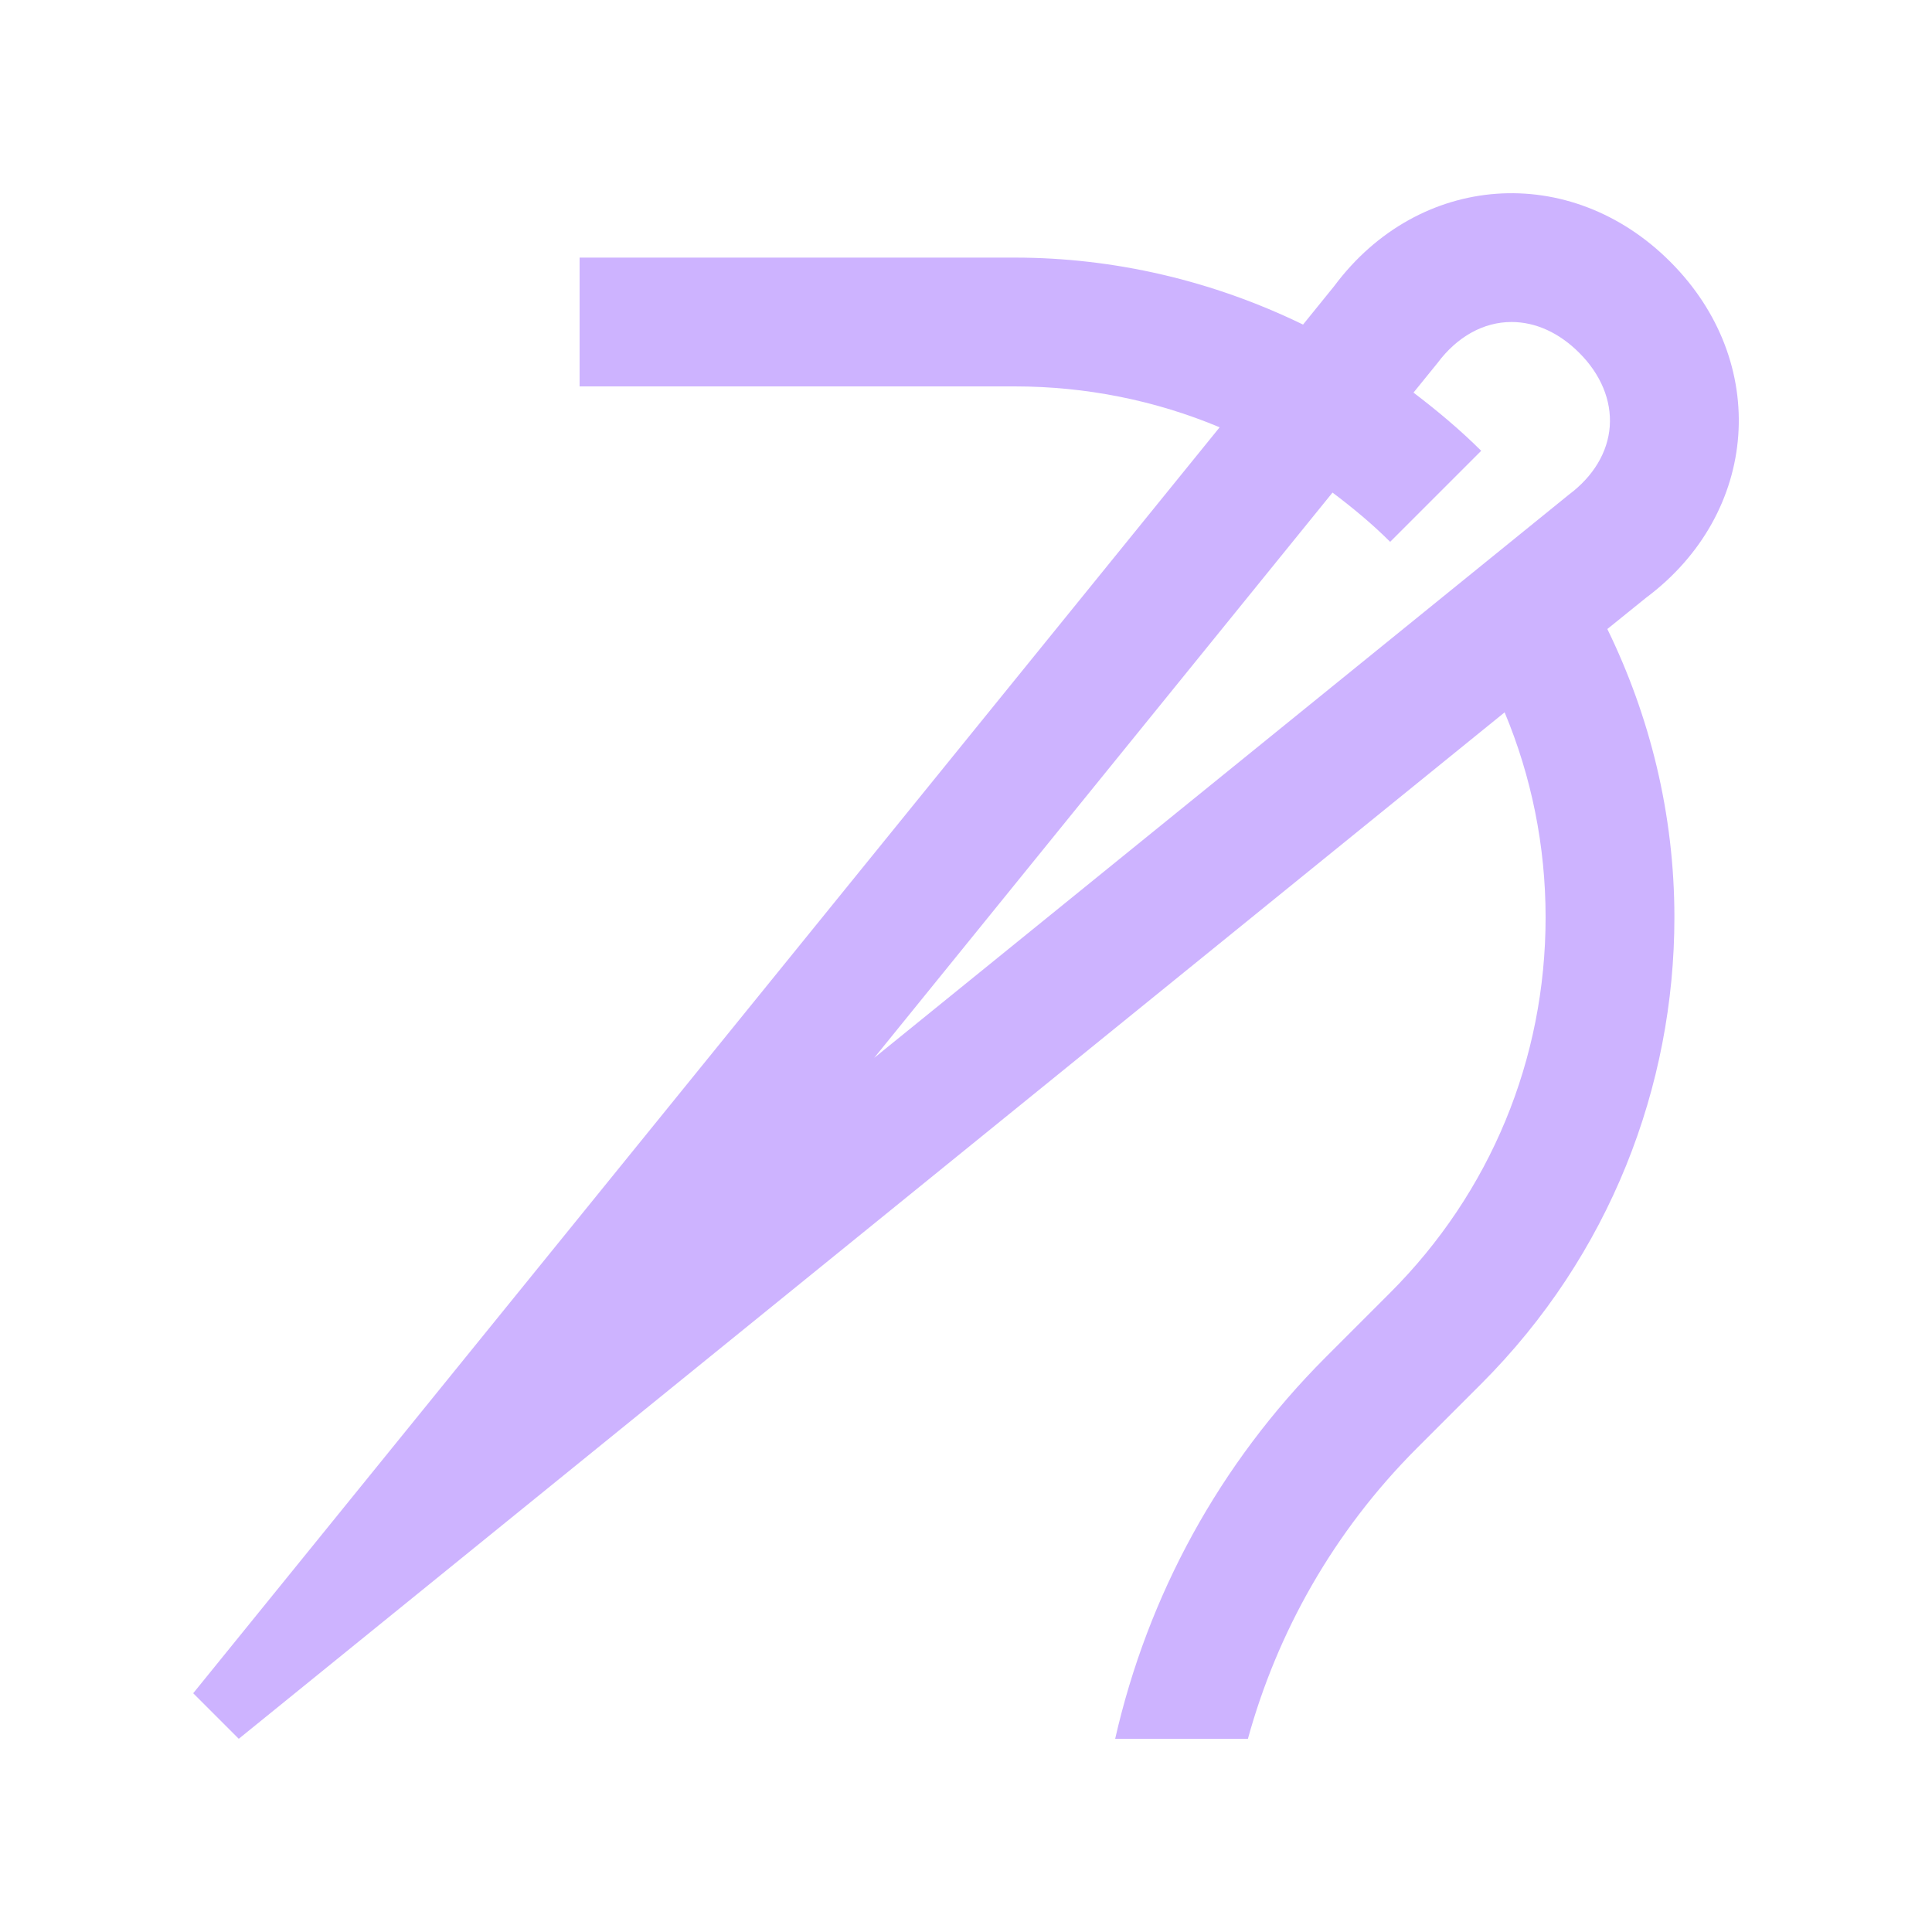 <svg width="24" height="24" viewBox="0 0 24 24" fill="none" xmlns="http://www.w3.org/2000/svg">
<path d="M20.749 3.252C19.505 2.007 17.625 2.143 16.574 3.554C16.574 3.554 16.433 3.728 16.187 4.032C15.058 3.483 13.833 3.2 12.605 3.2H7.2V4.8H12.605C13.494 4.8 14.356 4.975 15.151 5.308C11.561 9.735 2.4 21.034 2.4 21.034L2.966 21.6L18.691 8.849C19.024 9.646 19.2 10.507 19.2 11.396C19.2 13.158 18.514 14.814 17.269 16.059L16.468 16.86C15.146 18.183 14.258 19.82 13.853 21.6H15.502C15.866 20.279 16.562 19.03 17.6 17.991L18.4 17.191C20 15.591 20.8 13.492 20.8 11.396V11.395C20.8 10.11 20.495 8.897 19.967 7.814L20.446 7.427C21.856 6.375 21.994 4.496 20.749 3.252ZM19.49 6.144L10.86 13.141C12.636 10.95 15.073 7.944 16.553 6.119C16.801 6.306 17.044 6.506 17.269 6.731L18.4 5.6C18.134 5.335 17.85 5.099 17.559 4.877C17.744 4.65 17.856 4.511 17.856 4.511C18.101 4.182 18.429 4 18.776 4C19.076 4 19.368 4.133 19.618 4.383C19.886 4.65 20.02 4.975 19.997 5.296C19.974 5.616 19.794 5.917 19.49 6.144Z" fill="#CDB3FF"/>
</svg>
